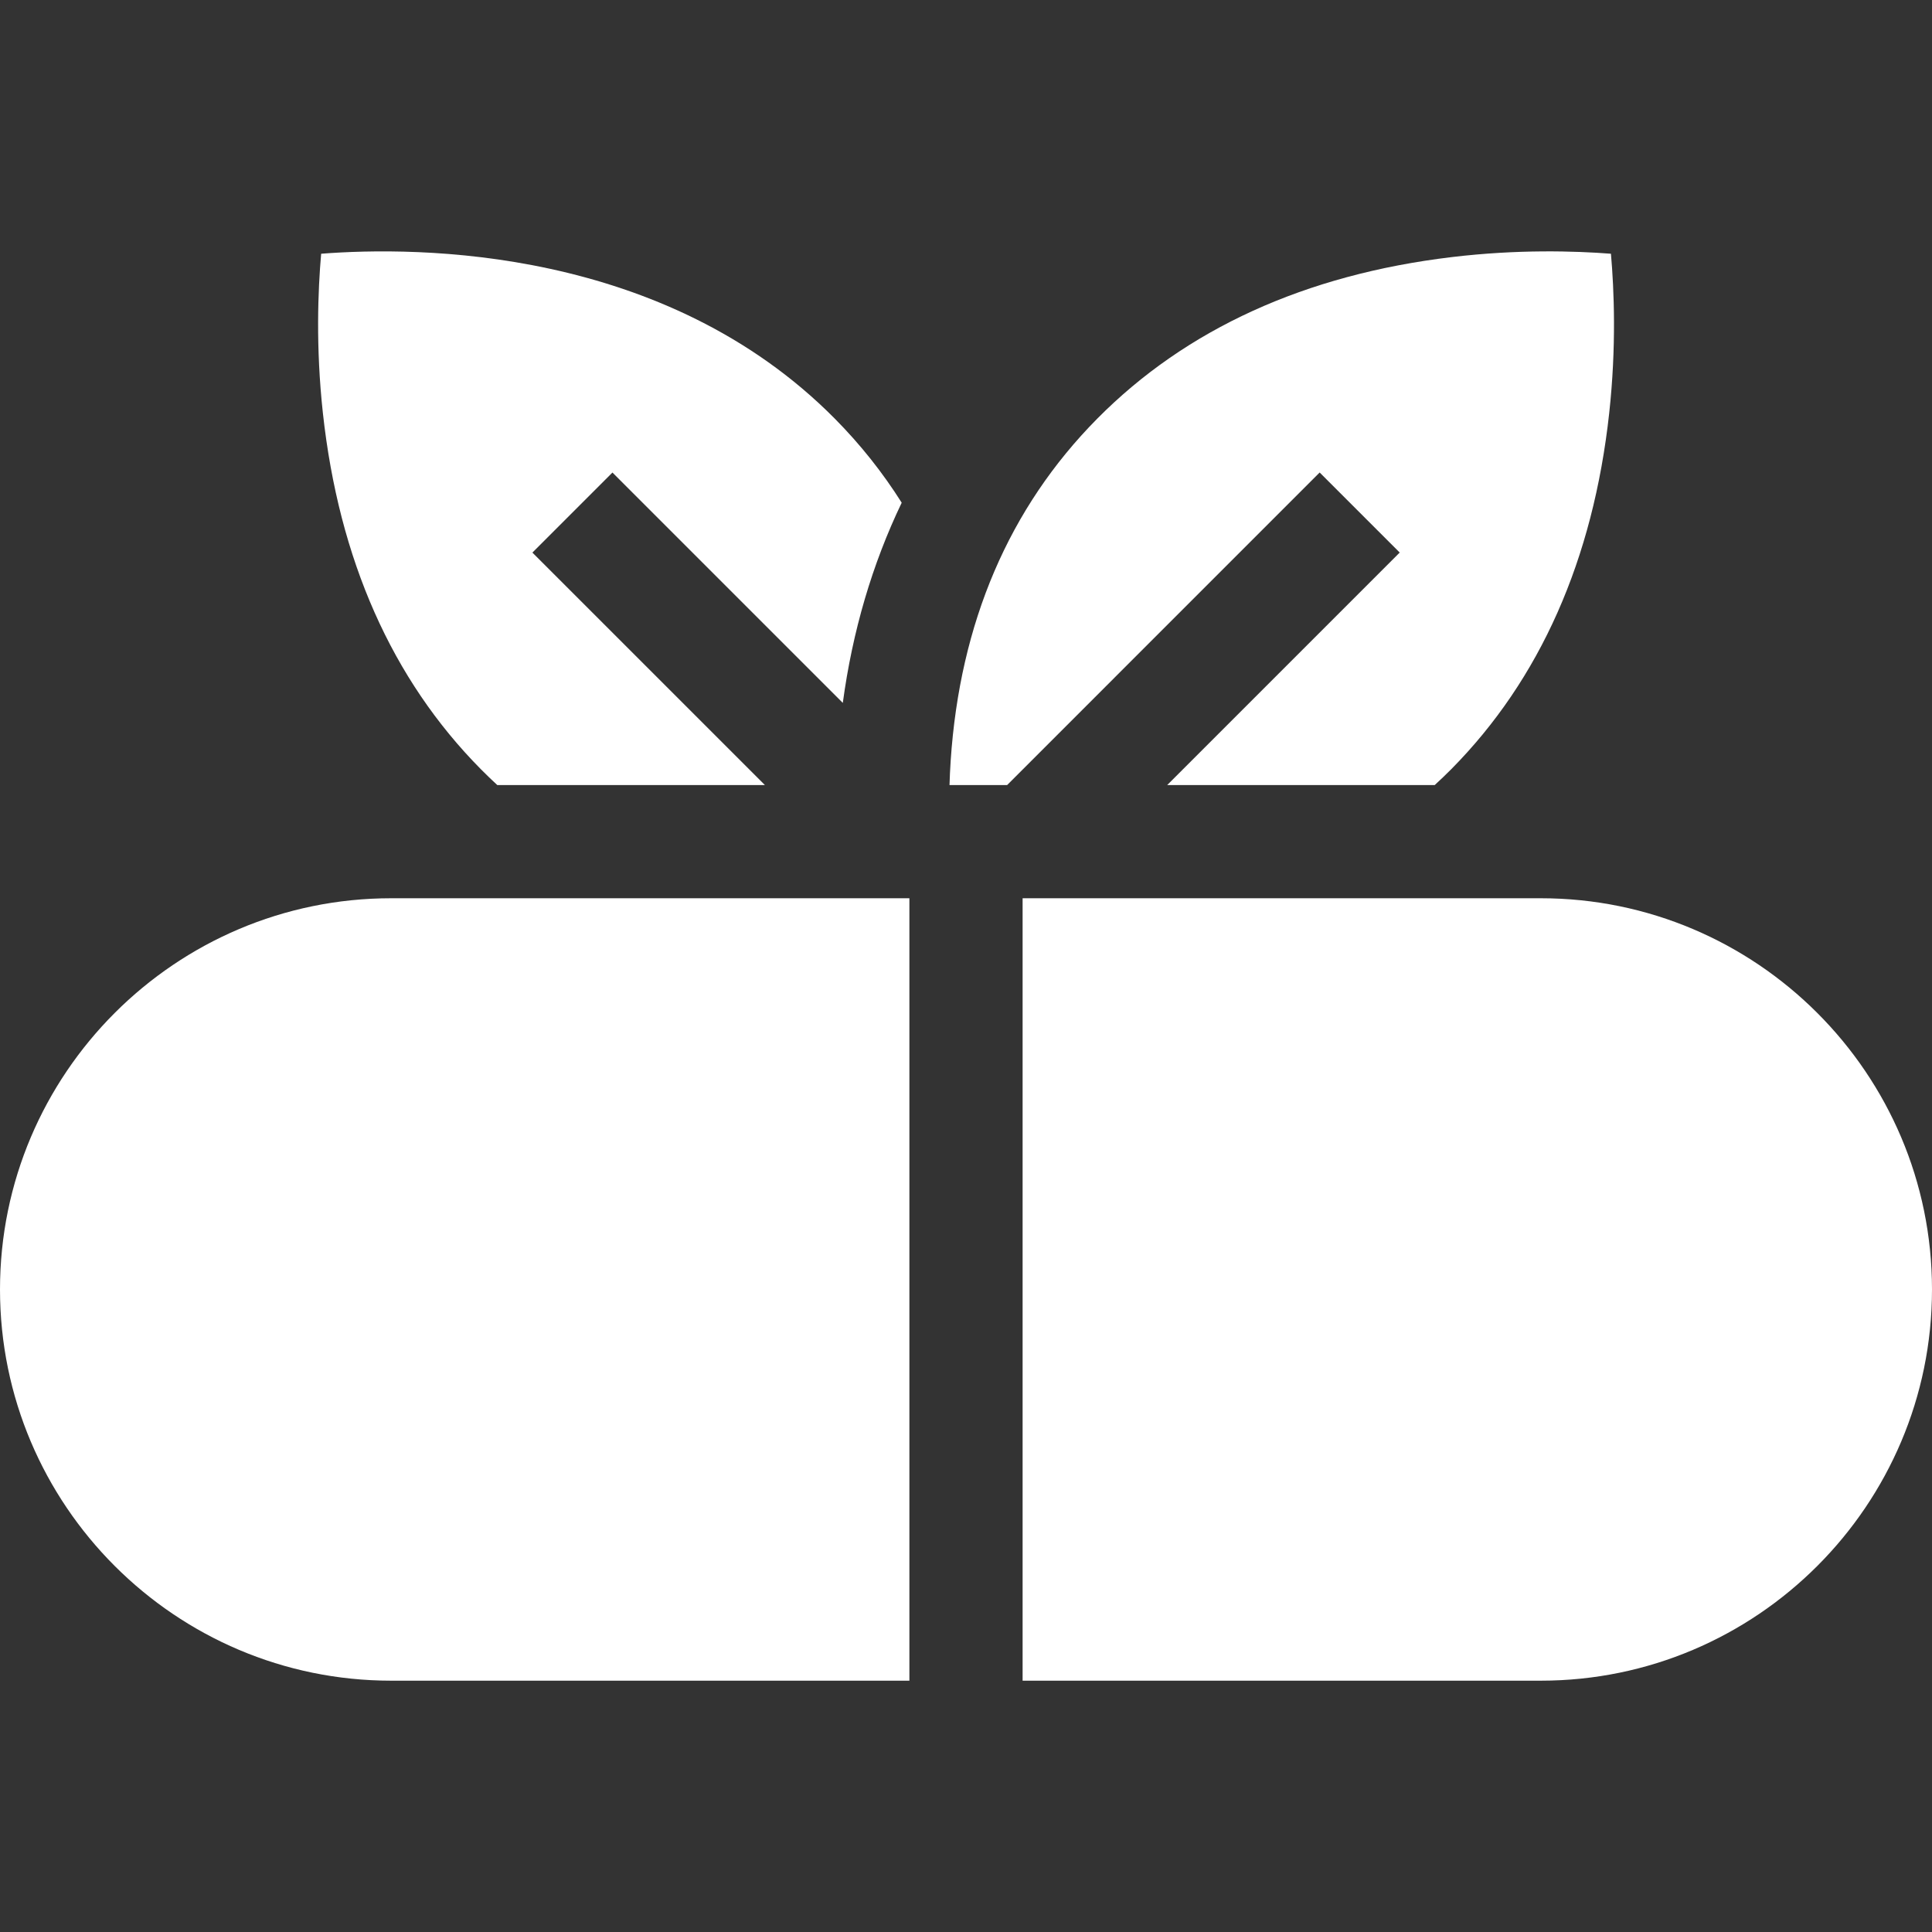 <svg width="60" height="60" viewBox="0 0 60 60" fill="none" xmlns="http://www.w3.org/2000/svg">
<rect x="0" y="0" width="60" height="60" fill="#333333" stroke="none"/>
<g clip-path="url(#clip0_448_10449)">
<path d="M34.074 13.004C31.339 15.767 29.809 19.341 29.524 23.626C29.507 23.883 29.495 24.134 29.488 24.381H31.277L40.983 14.674L43.469 17.16L36.248 24.381H44.556C44.73 24.22 44.903 24.057 45.07 23.888C47.828 21.101 49.479 17.378 49.976 12.823C50.2 10.774 50.128 9.002 50.029 7.88C48.907 7.793 47.134 7.739 45.087 7.984C40.537 8.529 36.832 10.218 34.074 13.004Z" fill="white"/>
<path d="M12.149 27.896C5.45 27.896 0 33.346 0 40.045C0 46.745 5.45 52.195 12.149 52.195H28.242V27.896H12.149Z" fill="white"/>
<path d="M9.974 7.88C9.875 9.001 9.803 10.774 10.027 12.824C10.524 17.379 12.175 21.102 14.933 23.888C15.1 24.057 15.271 24.221 15.444 24.381H23.755L16.534 17.161L19.02 14.675L26.174 21.829C26.474 19.604 27.089 17.517 28.003 15.612C27.413 14.677 26.722 13.806 25.929 13.005C20.637 7.658 12.972 7.646 9.974 7.88Z" fill="white"/>
<path d="M60 40.045C60 33.346 54.55 27.896 47.851 27.896H31.758V52.195H47.851C54.55 52.195 60 46.745 60 40.045Z" fill="white"/>
</g>
<defs>
<clipPath id="clip0_448_10449">
<rect width="60" height="60" fill="white"/>
</clipPath>
</defs>
</svg>

